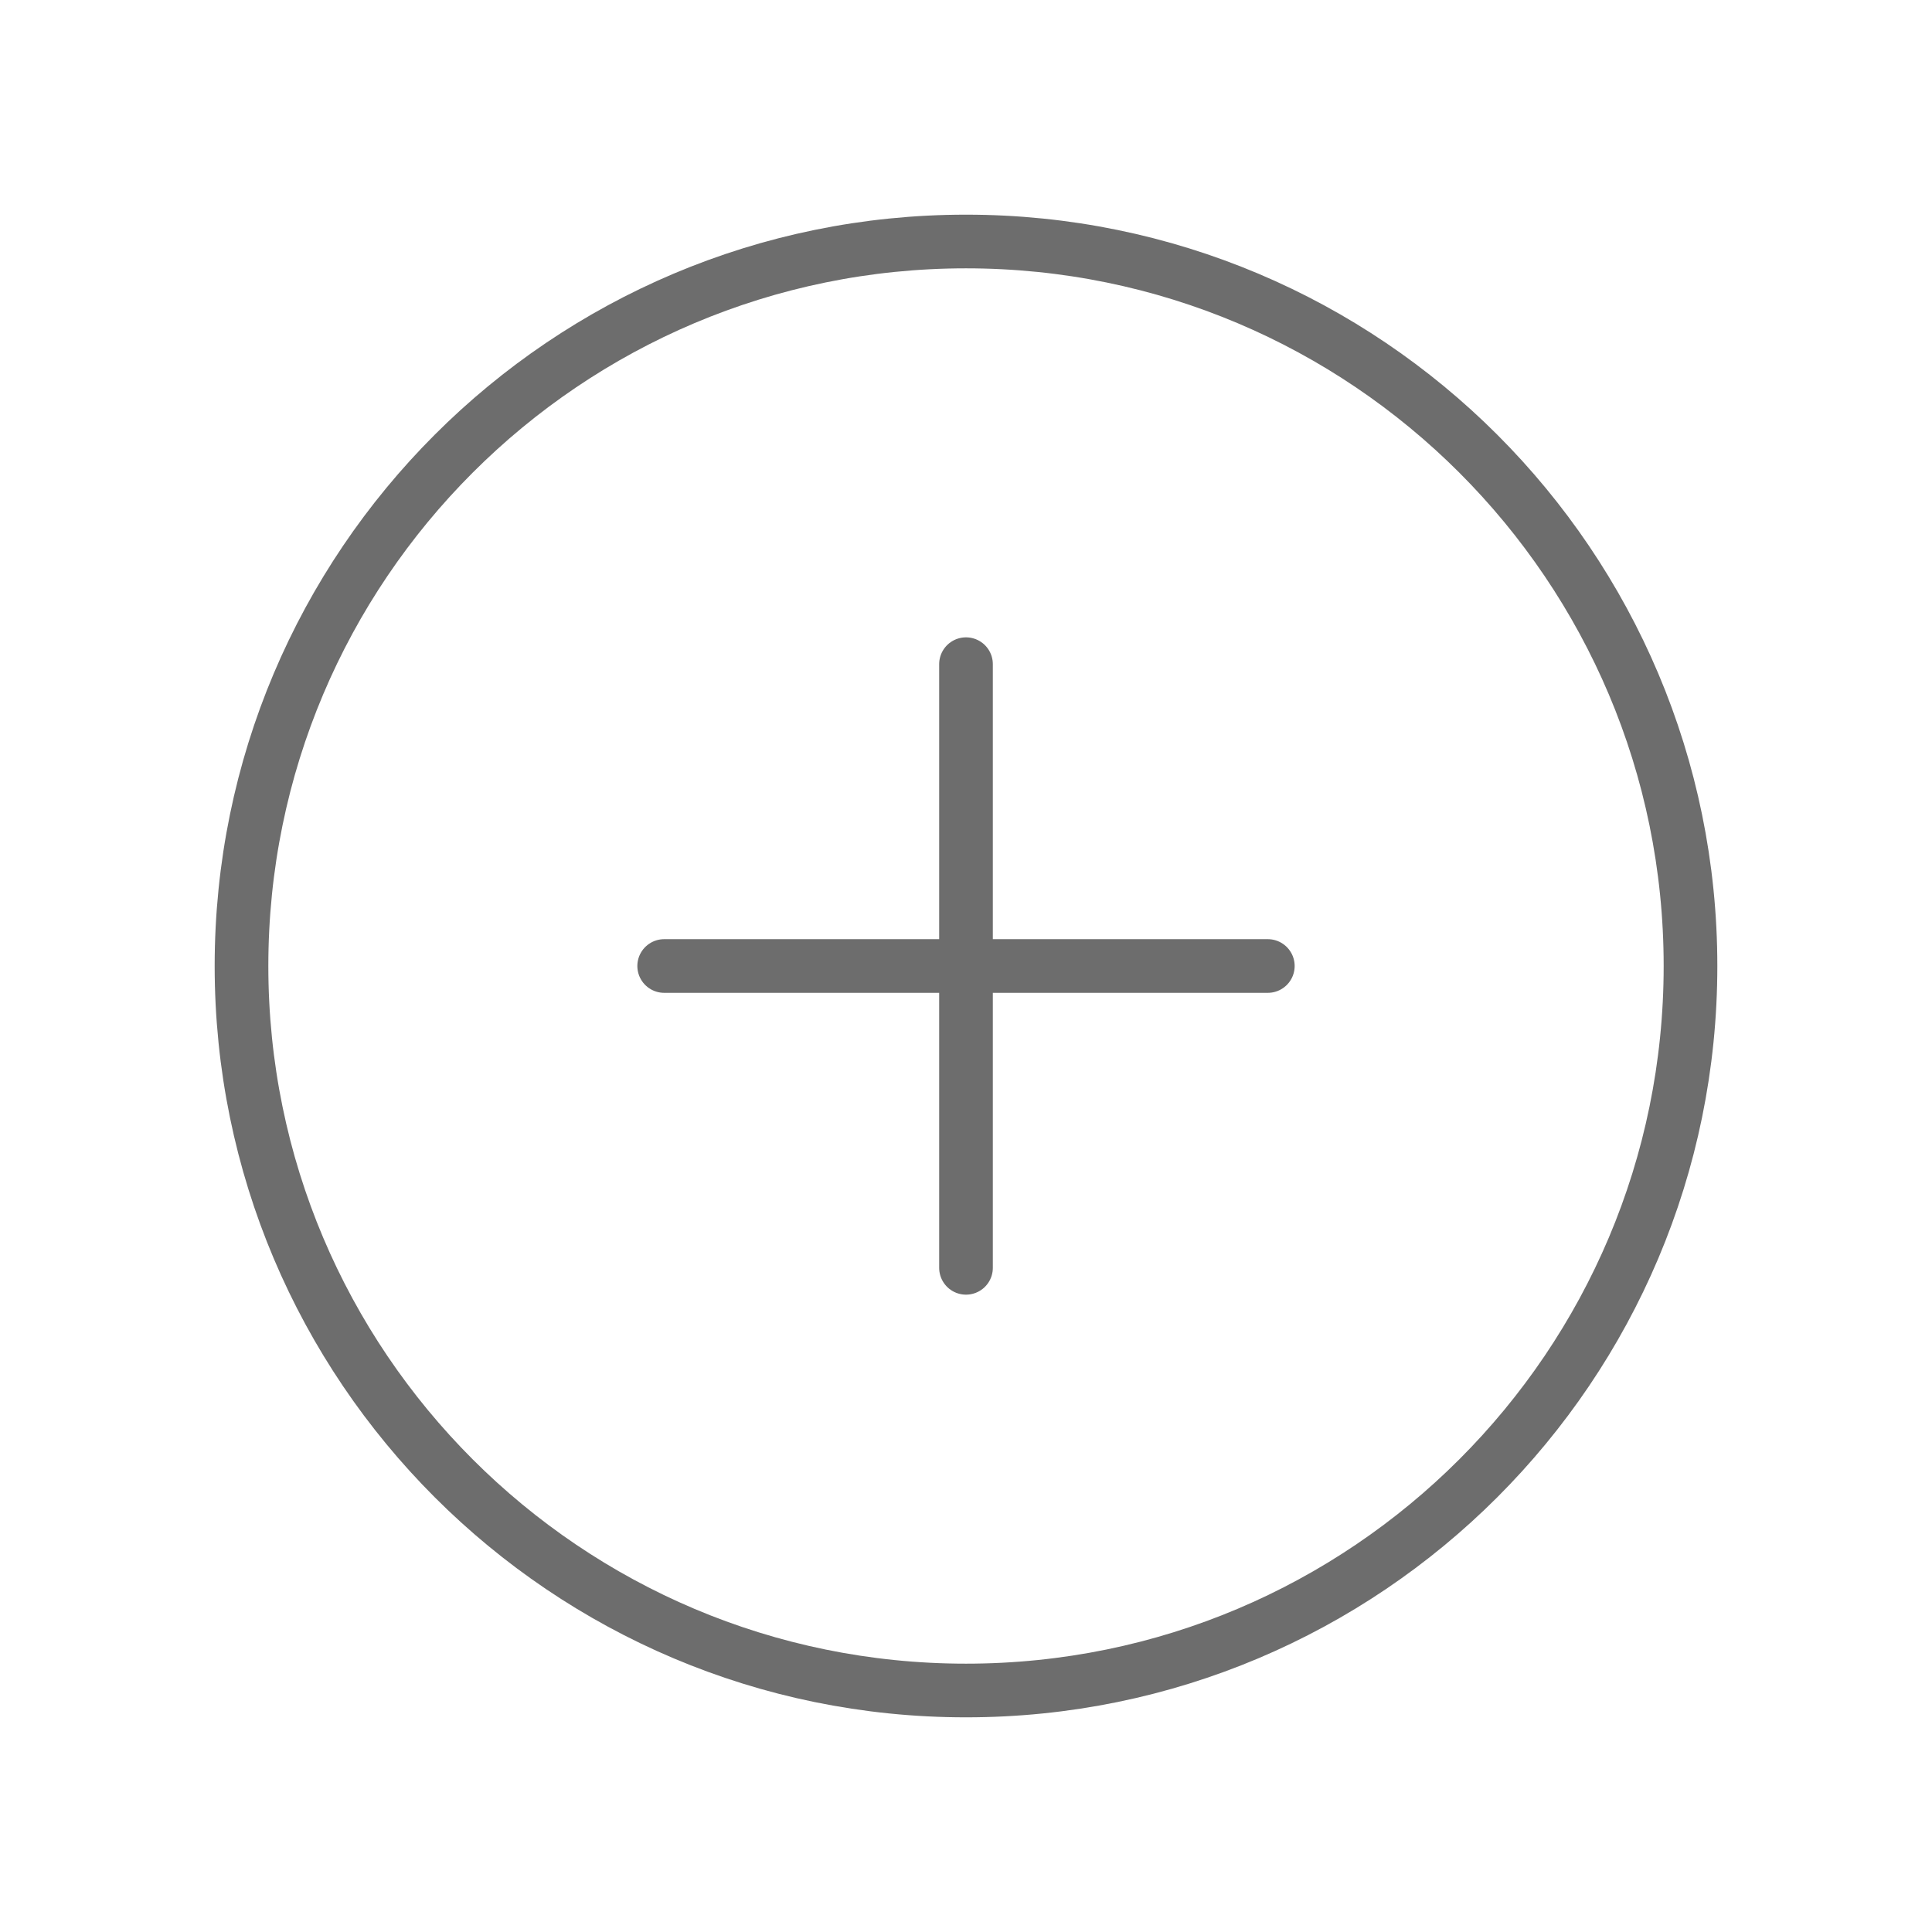 <svg width="18" height="18" viewBox="0 0 18 18" fill="none" xmlns="http://www.w3.org/2000/svg">
<path d="M9 15.75C12.728 15.75 15.75 12.728 15.75 9C15.75 5.272 12.728 2.25 9 2.25C5.272 2.25 2.25 5.272 2.25 9C2.25 12.728 5.272 15.75 9 15.75Z" stroke="#6D6D6D" stroke-width="0.5" stroke-miterlimit="10"/>
<path d="M6.188 9H11.812" stroke="#6D6D6D" stroke-width="0.5" stroke-linecap="round" stroke-linejoin="round"/>
<path d="M9 6.188V11.812" stroke="#6D6D6D" stroke-width="0.5" stroke-linecap="round" stroke-linejoin="round"/>
</svg>
